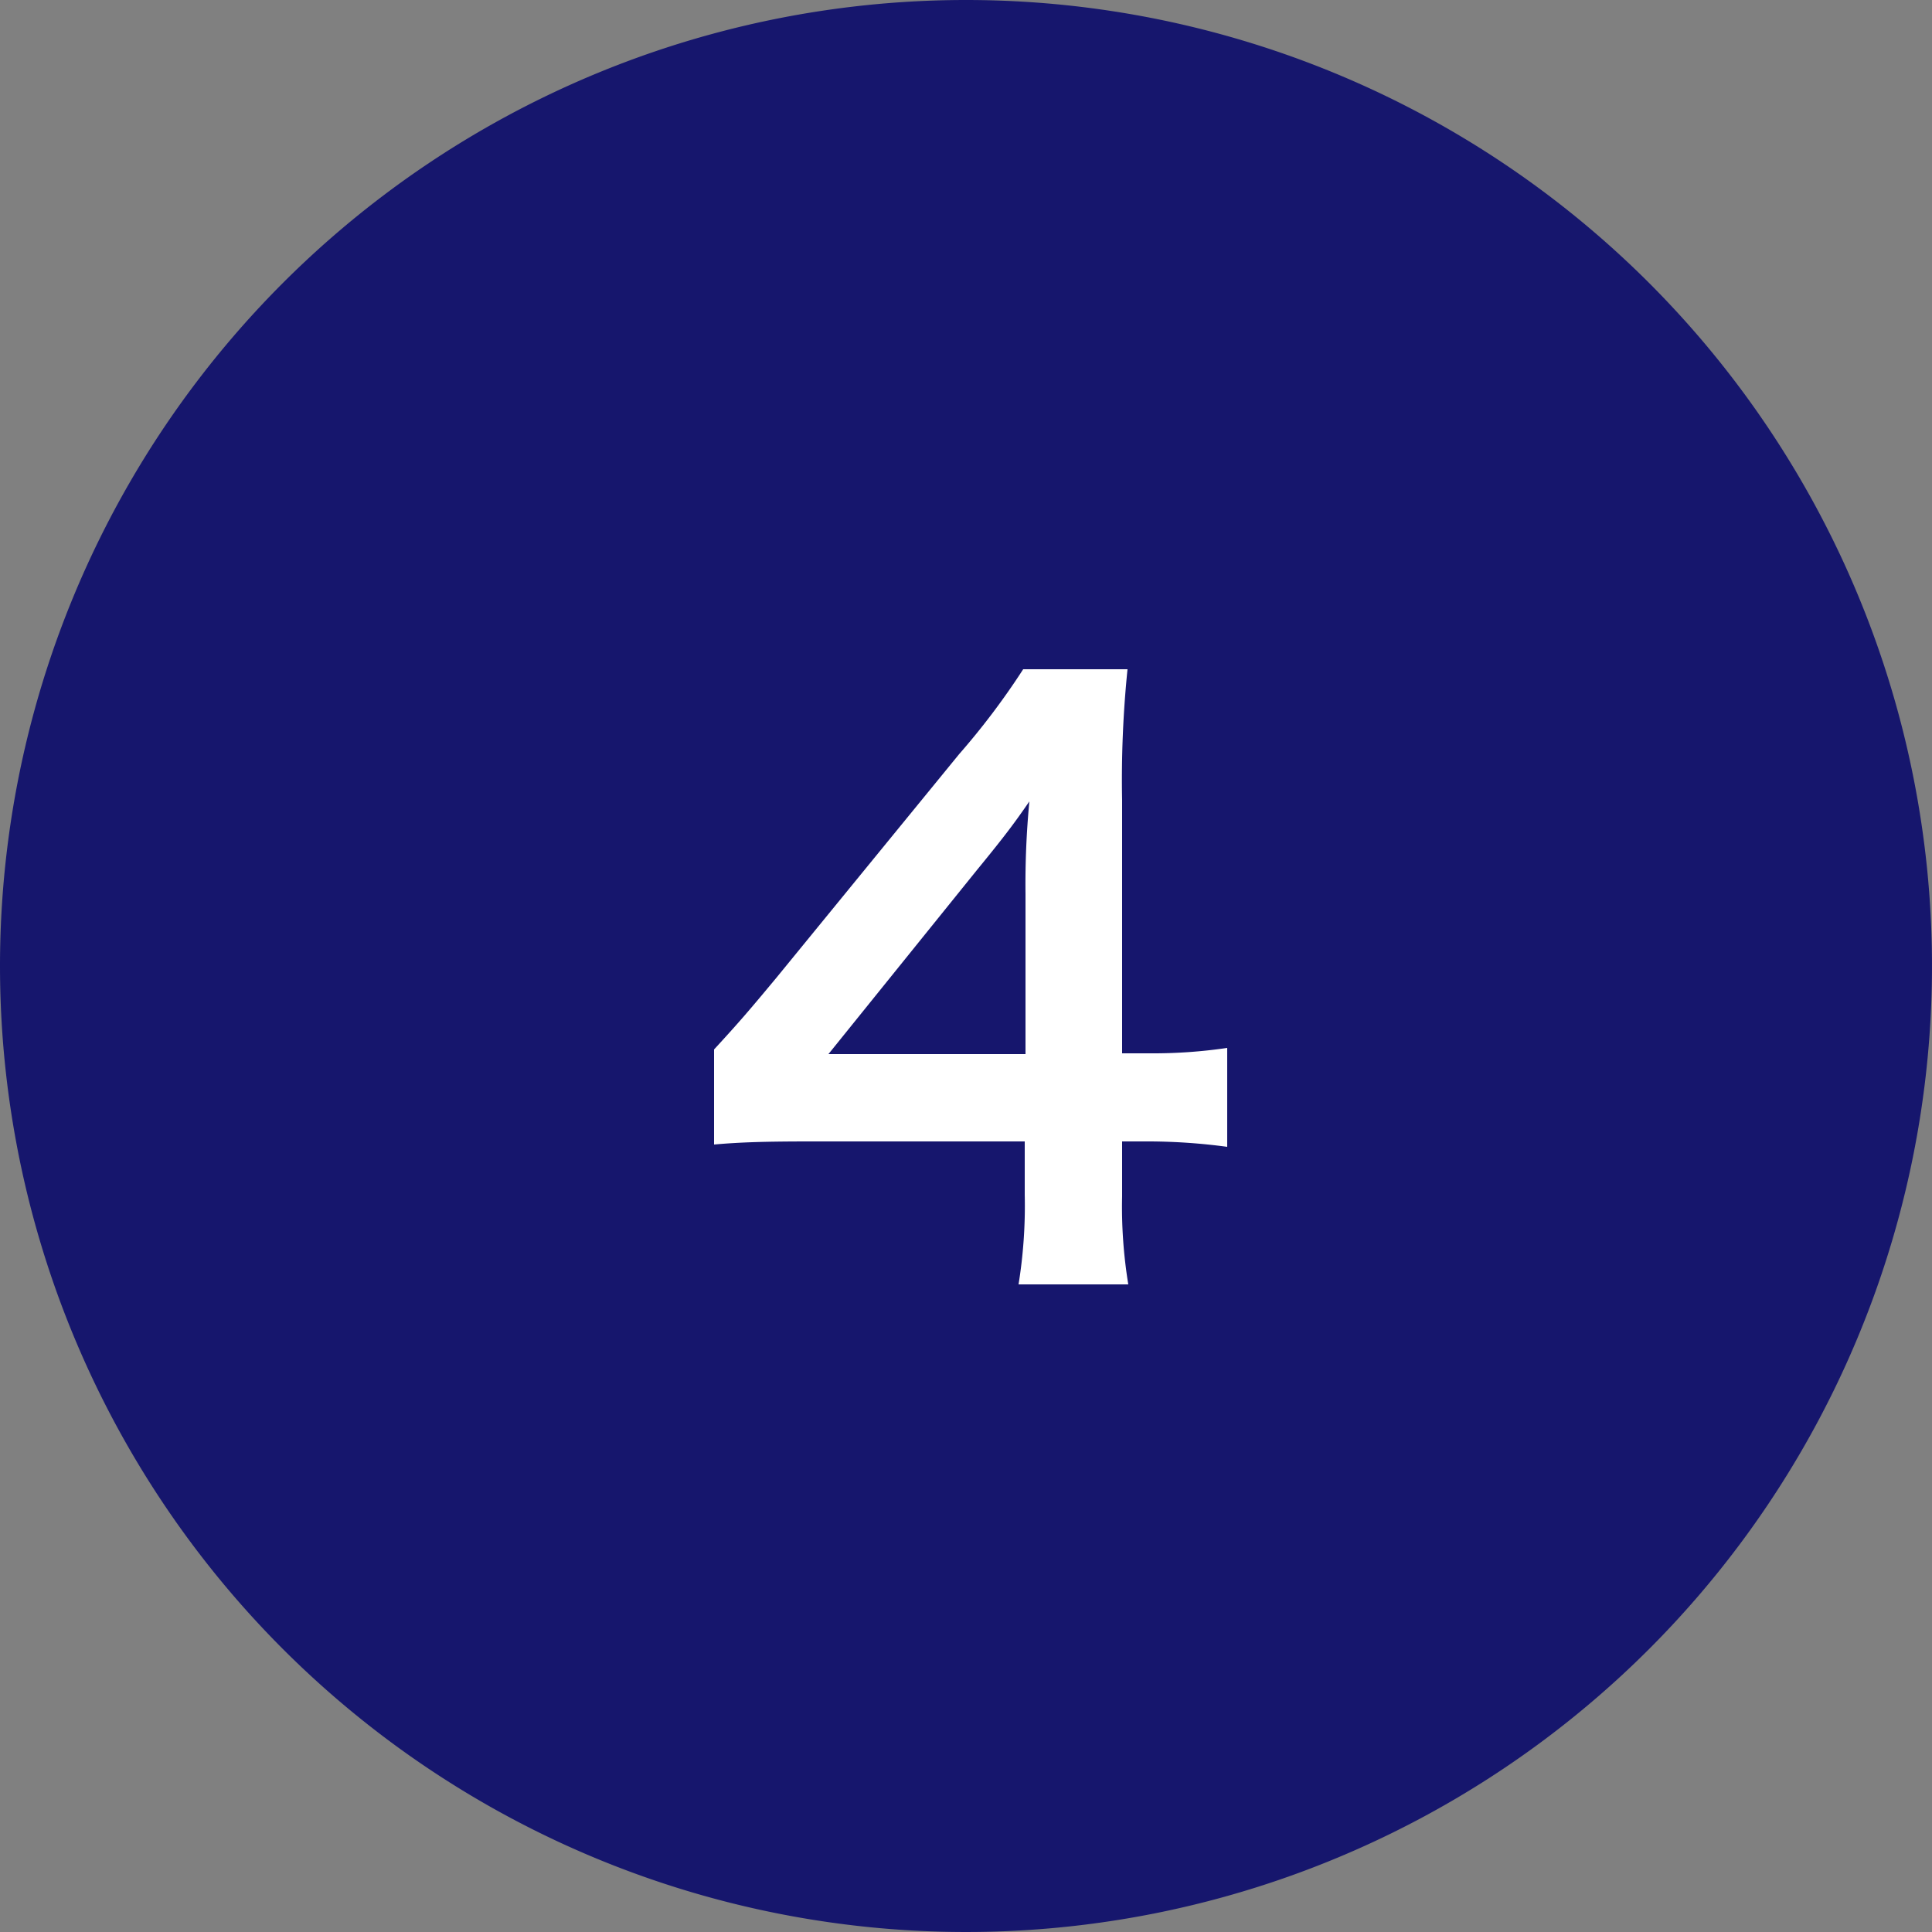 <svg xmlns="http://www.w3.org/2000/svg" width="50" height="50" viewBox="0 0 50 50">
  <rect x="0" y="0" width="50" height="50" fill="#808080" stroke="none"/>
  <g id="グループ_1168" data-name="グループ 1168" transform="translate(-21212.725 1491.674)">
    <path id="パス_148" data-name="パス 148" d="M25,0A25,25,0,1,1,0,25,25,25,0,0,1,25,0Z" transform="translate(21212.725 -1491.674)" fill="#16166d"/>
    <path id="パス_149" data-name="パス 149" d="M13.76-5.88a13.167,13.167,0,0,1-2.02.14h-.7V-12.3a28.15,28.15,0,0,1,.14-3.38H8.48a19.035,19.035,0,0,1-1.66,2.2L2.08-7.68c-.7.84-.92,1.1-1.6,1.84v2.46c.68-.06,1.32-.08,2.5-.08H8.52v1.38A12.757,12.757,0,0,1,8.36.24H11.2a12.428,12.428,0,0,1-.16-2.28V-3.46h.72a15.436,15.436,0,0,1,2,.14Zm-5.22.16H3.44l3.84-4.76c.72-.88.96-1.2,1.36-1.78a22.633,22.633,0,0,0-.1,2.4Z" transform="translate(21230.725 -1458.674)" fill="#fff"/>
  </g>
</svg>
